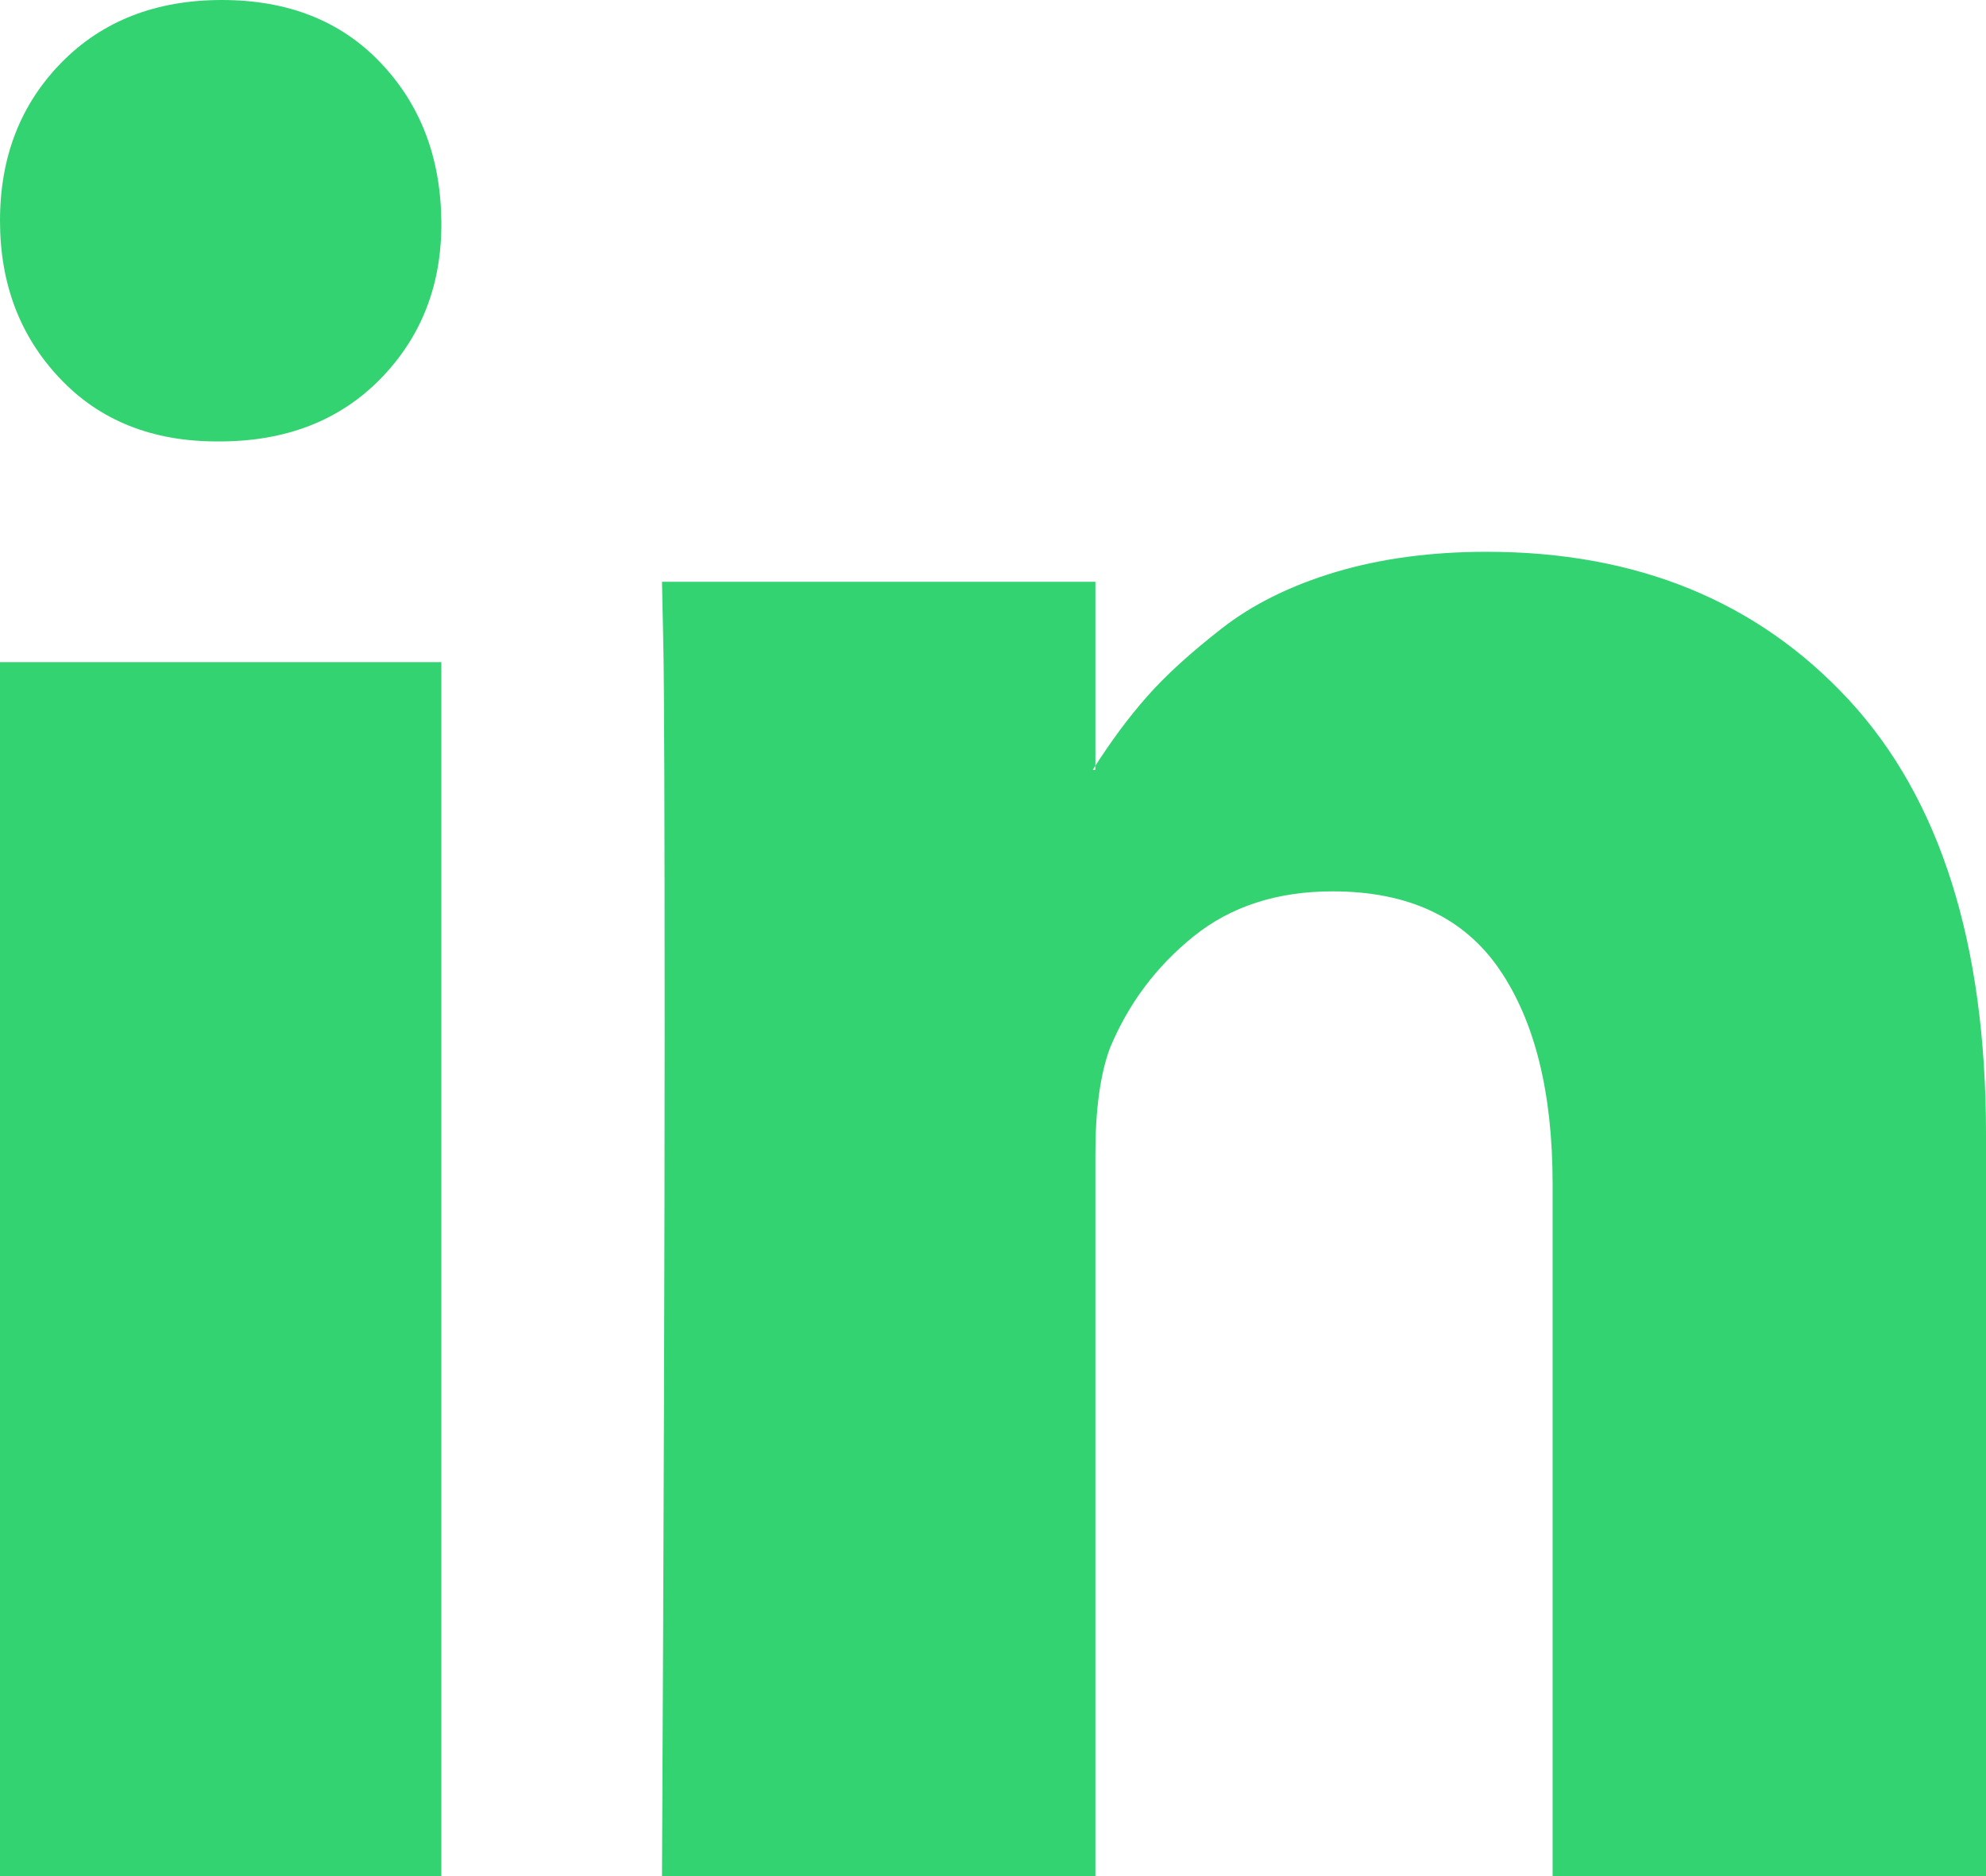 <?xml version="1.0" encoding="UTF-8"?>
<svg xmlns="http://www.w3.org/2000/svg" width="18" height="17" viewBox="0 0 18 17" fill="none">
  <path fill-rule="evenodd" clip-rule="evenodd" d="M4 6V17H0V6H4ZM4 2C4.007 2.569 3.825 3.045 3.454 3.427C3.083 3.809 2.594 4 1.989 4H1.967C1.377 4 0.901 3.809 0.541 3.427C0.18 3.045 0 2.569 0 2C0 1.423 0.186 0.945 0.557 0.567C0.928 0.189 1.413 0 2.011 0C2.609 0 3.088 0.189 3.448 0.567C3.809 0.945 3.993 1.423 4 2ZM18 10.278V17H14.072V10.728C14.072 9.899 13.91 9.25 13.588 8.781C13.266 8.312 12.762 8.077 12.078 8.077C11.576 8.077 11.156 8.213 10.818 8.485C10.48 8.757 10.227 9.095 10.06 9.497C9.972 9.734 9.928 10.053 9.928 10.456V17H6C6.016 13.852 6.024 11.3 6.024 9.343C6.024 7.387 6.02 6.219 6.012 5.84L6 5.272H9.928V6.976H9.904C10.064 6.724 10.227 6.503 10.394 6.314C10.561 6.124 10.786 5.919 11.069 5.698C11.351 5.477 11.697 5.306 12.107 5.183C12.517 5.061 12.973 5 13.475 5C14.836 5 15.93 5.448 16.758 6.343C17.586 7.239 18 8.55 18 10.278Z" fill="#33D371"></path>
</svg>
